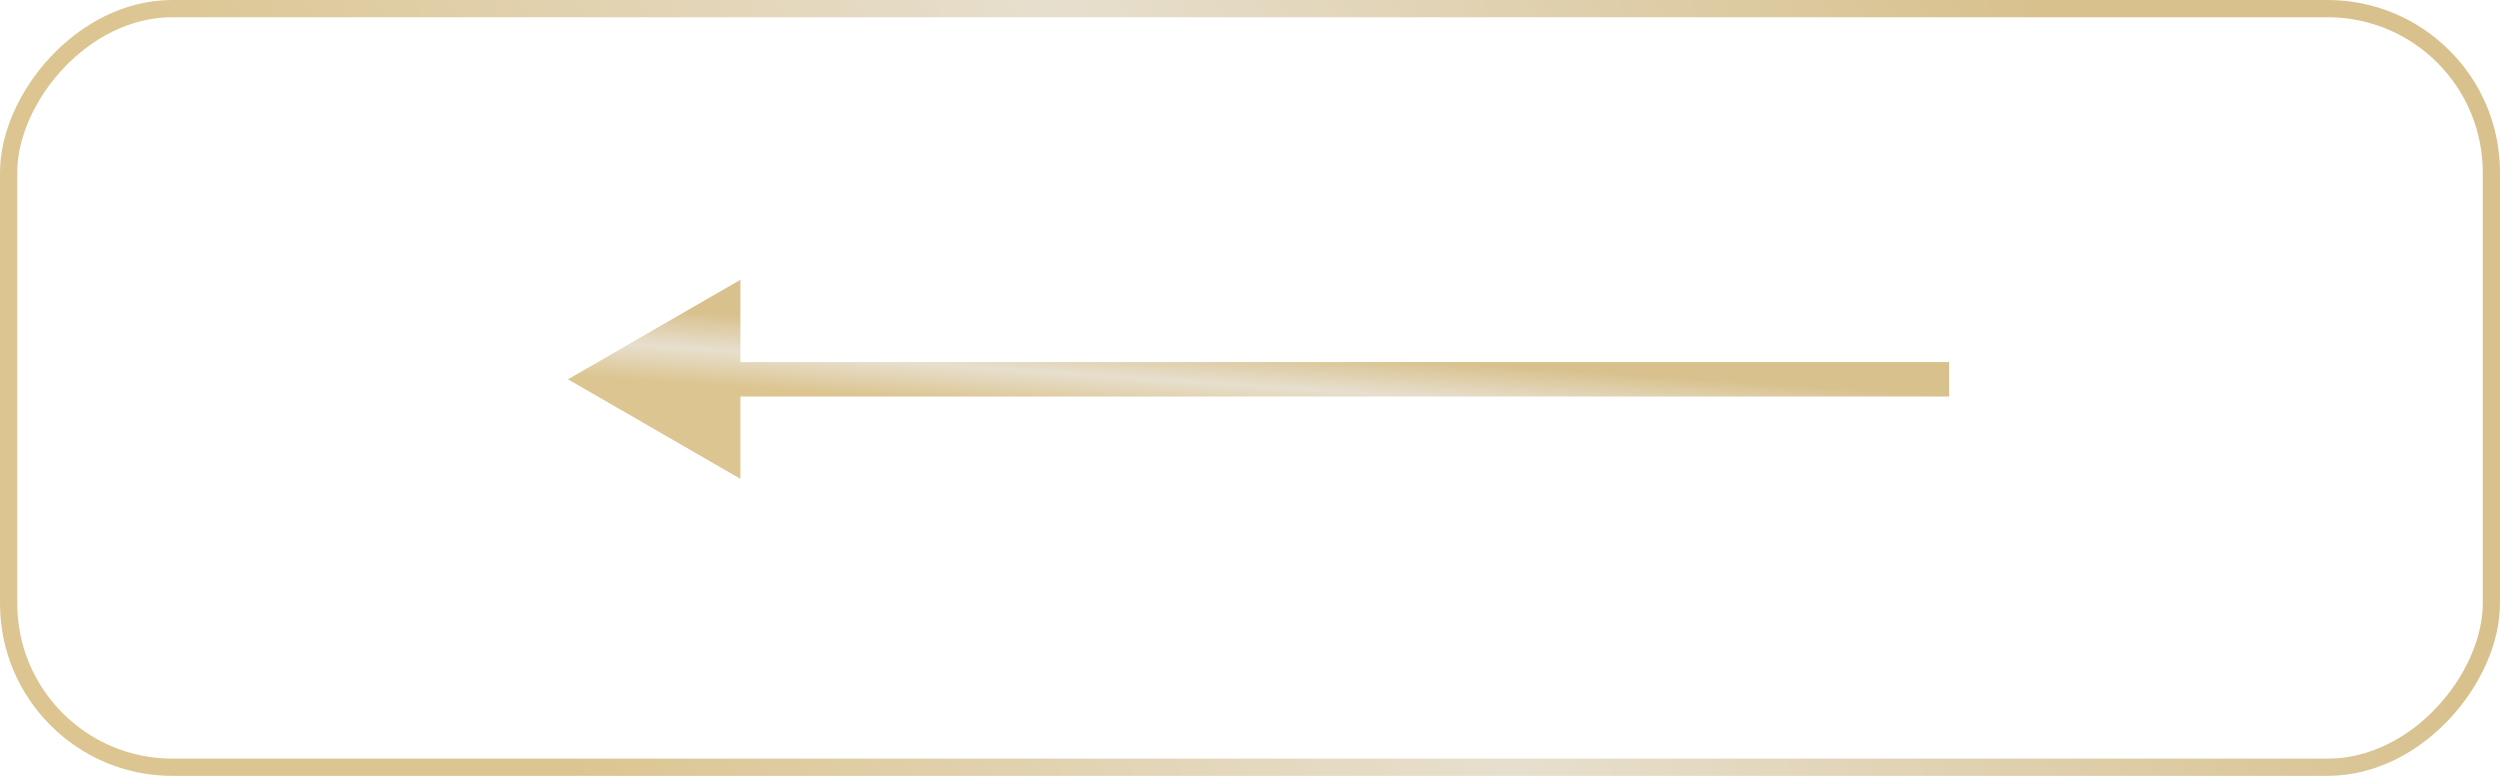 <?xml version="1.0" encoding="UTF-8"?> <svg xmlns="http://www.w3.org/2000/svg" width="145" height="45" viewBox="0 0 145 45" fill="none"> <rect x="-0.5" y="0.5" width="144" height="44" rx="9.5" transform="matrix(-1 0 0 1 144 0)" stroke="url(#paint0_linear_123_18)"></rect> <path d="M32.943 22L42.943 16.227V27.773L32.943 22ZM113.05 23H41.943V21H113.05V23Z" fill="url(#paint1_linear_123_18)"></path> <defs> <linearGradient id="paint0_linear_123_18" x1="27.223" y1="-2.045" x2="109.489" y2="47.437" gradientUnits="userSpaceOnUse"> <stop stop-color="#D8C18D"></stop> <stop offset="0.51" stop-color="#E7DFCE"></stop> <stop offset="1" stop-color="#DCC591"></stop> </linearGradient> <linearGradient id="paint1_linear_123_18" x1="98.01" y1="21.954" x2="97.735" y2="26.075" gradientUnits="userSpaceOnUse"> <stop stop-color="#D8C18D"></stop> <stop offset="0.51" stop-color="#E7DFCE"></stop> <stop offset="1" stop-color="#DCC591"></stop> </linearGradient> </defs> </svg> 